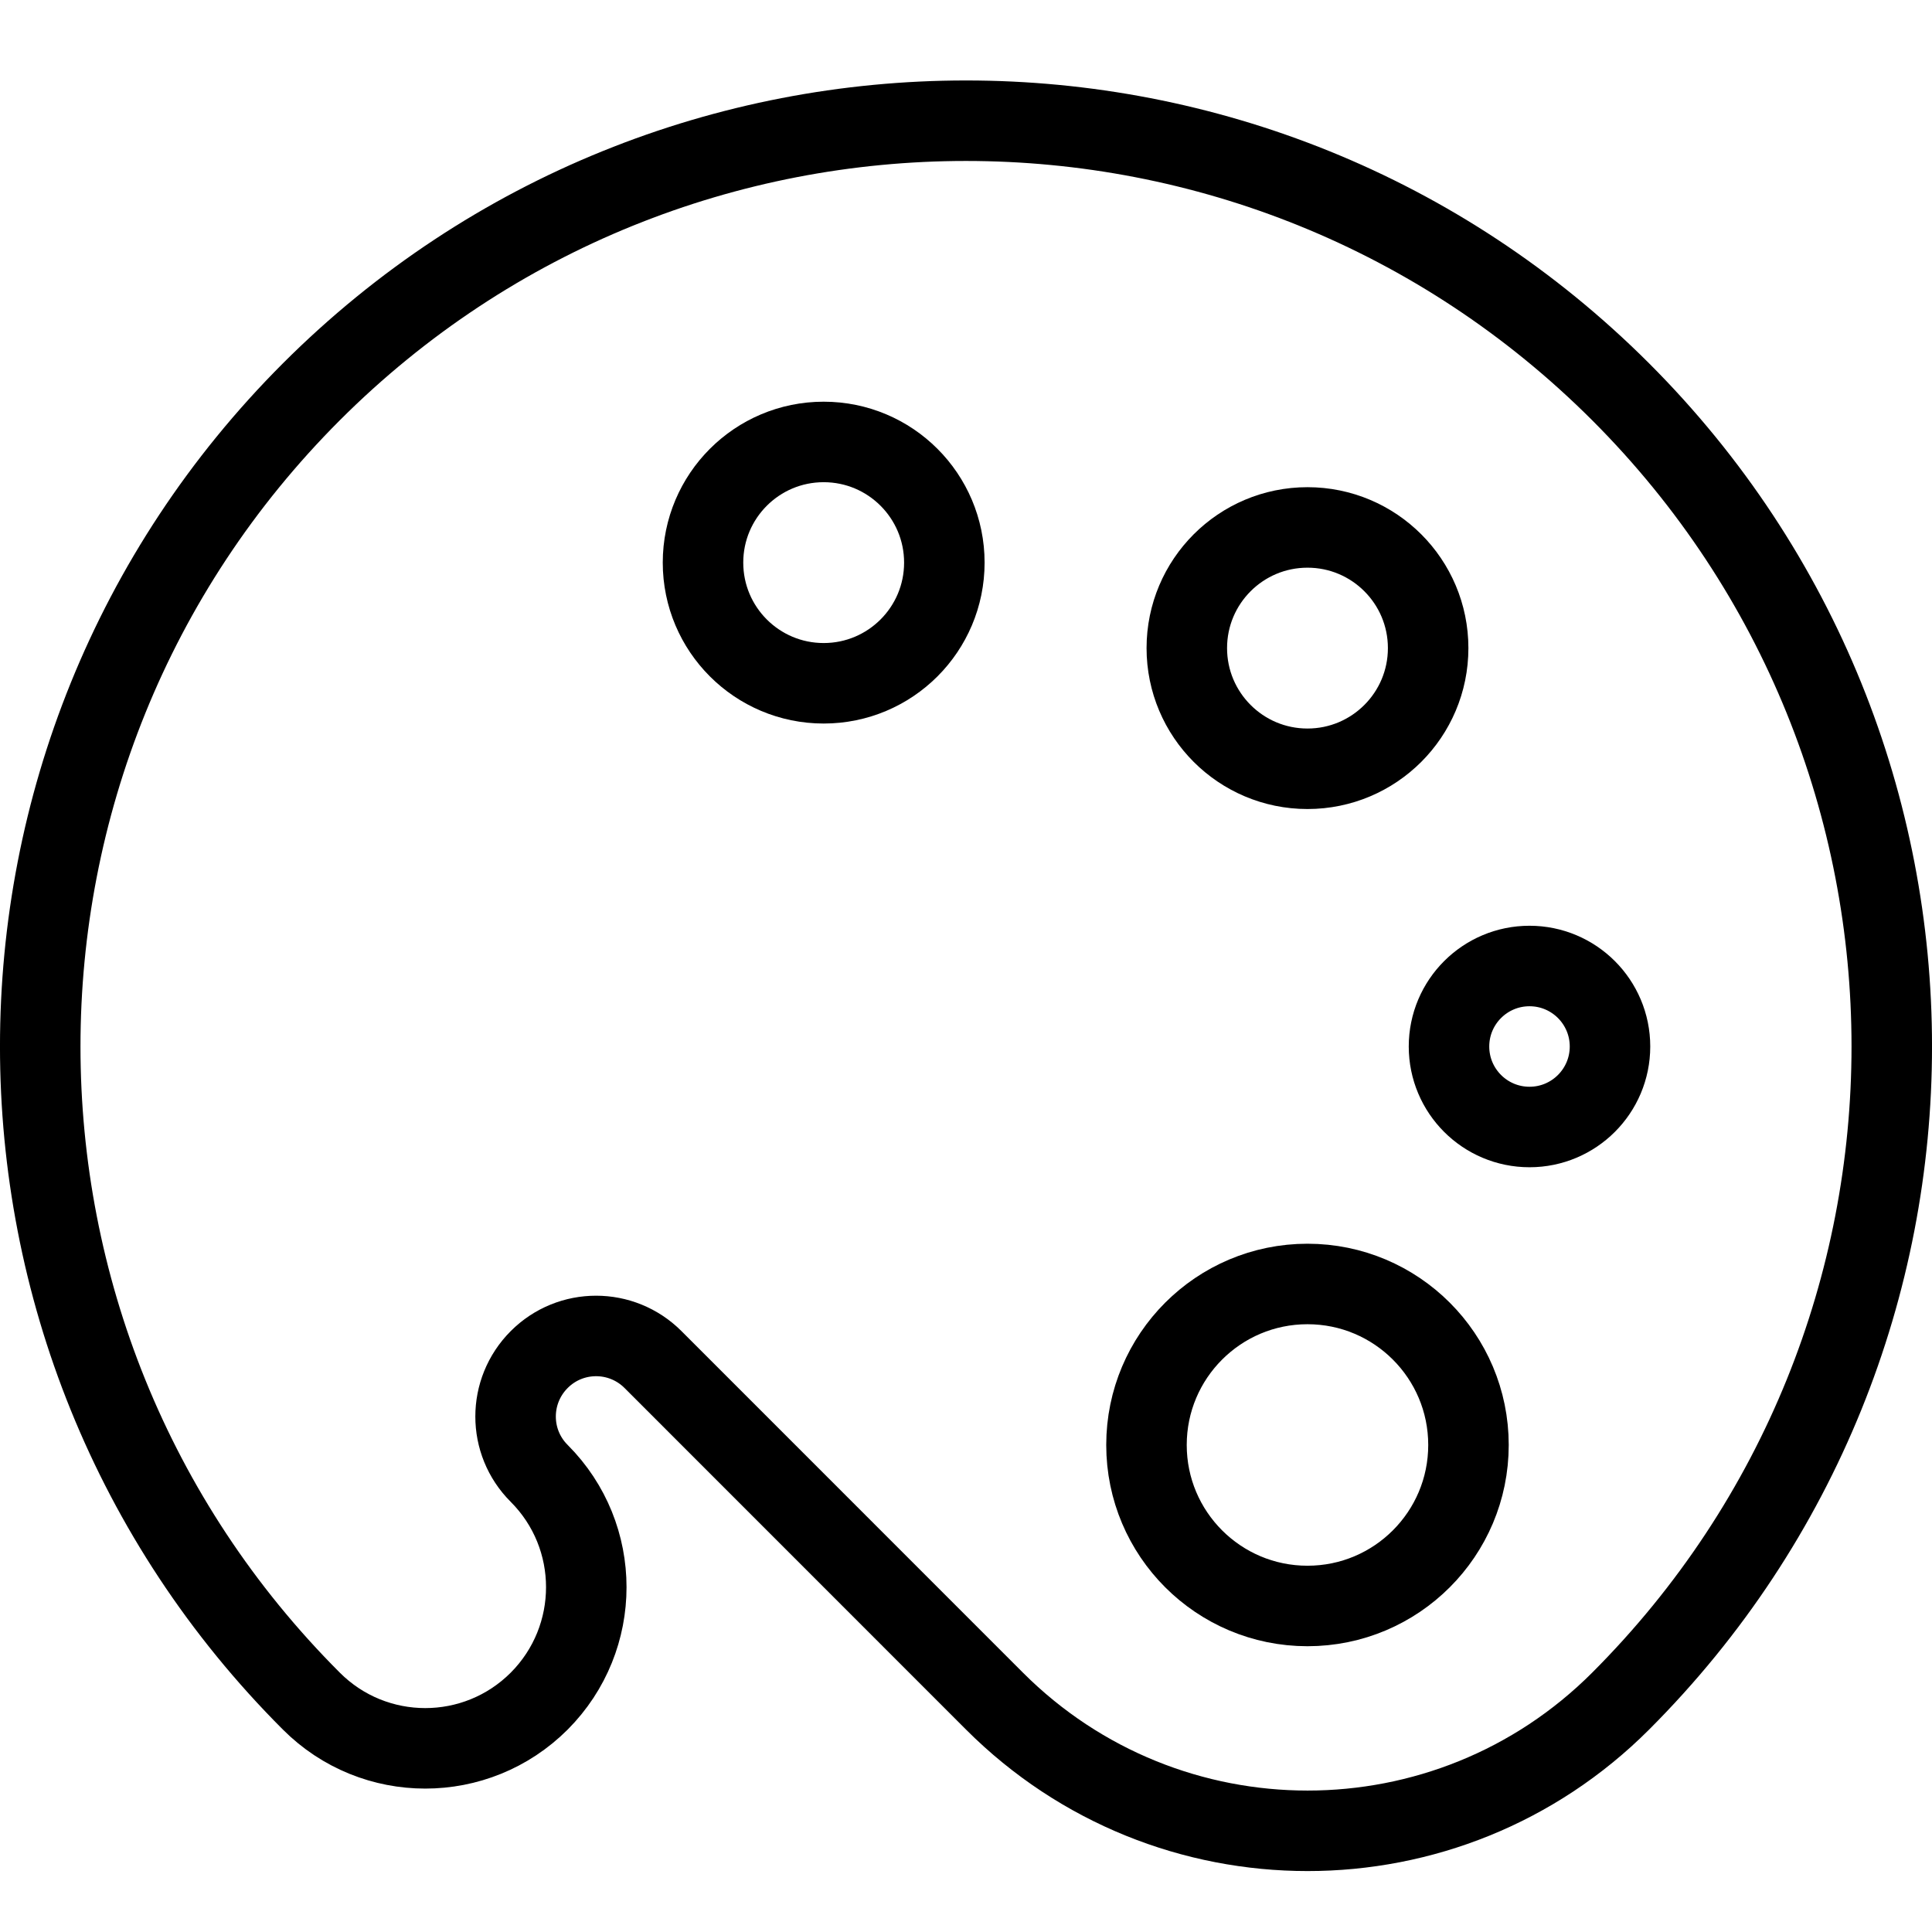 <svg xmlns="http://www.w3.org/2000/svg" width="24" height="24" viewBox="0 0 24 24"><g stroke="#000" stroke-linecap="round" stroke-linejoin="round" stroke-miterlimit="10" fill="none"><path d="M3.868 21.132c-4.491-4.491-4.491-11.773 0-16.265 4.491-4.49 11.772-4.49 16.264 0 4.491 4.491 4.491 11.773 0 16.265-2.147 2.148-5.63 2.148-7.778 0l-4.242-4.243c-.391-.391-1.024-.391-1.414 0-.391.392-.391 1.024 0 1.414.78.781.78 2.046 0 2.829-.782.782-2.049.782-2.83 0z"/><circle cx="16.242" cy="8.051" r="1.499"/><circle cx="19" cy="13" r="1"/><circle cx="16.242" cy="17.95" r="2"/><circle cx="10.232" cy="6.989" r="1.499"/></g></svg>